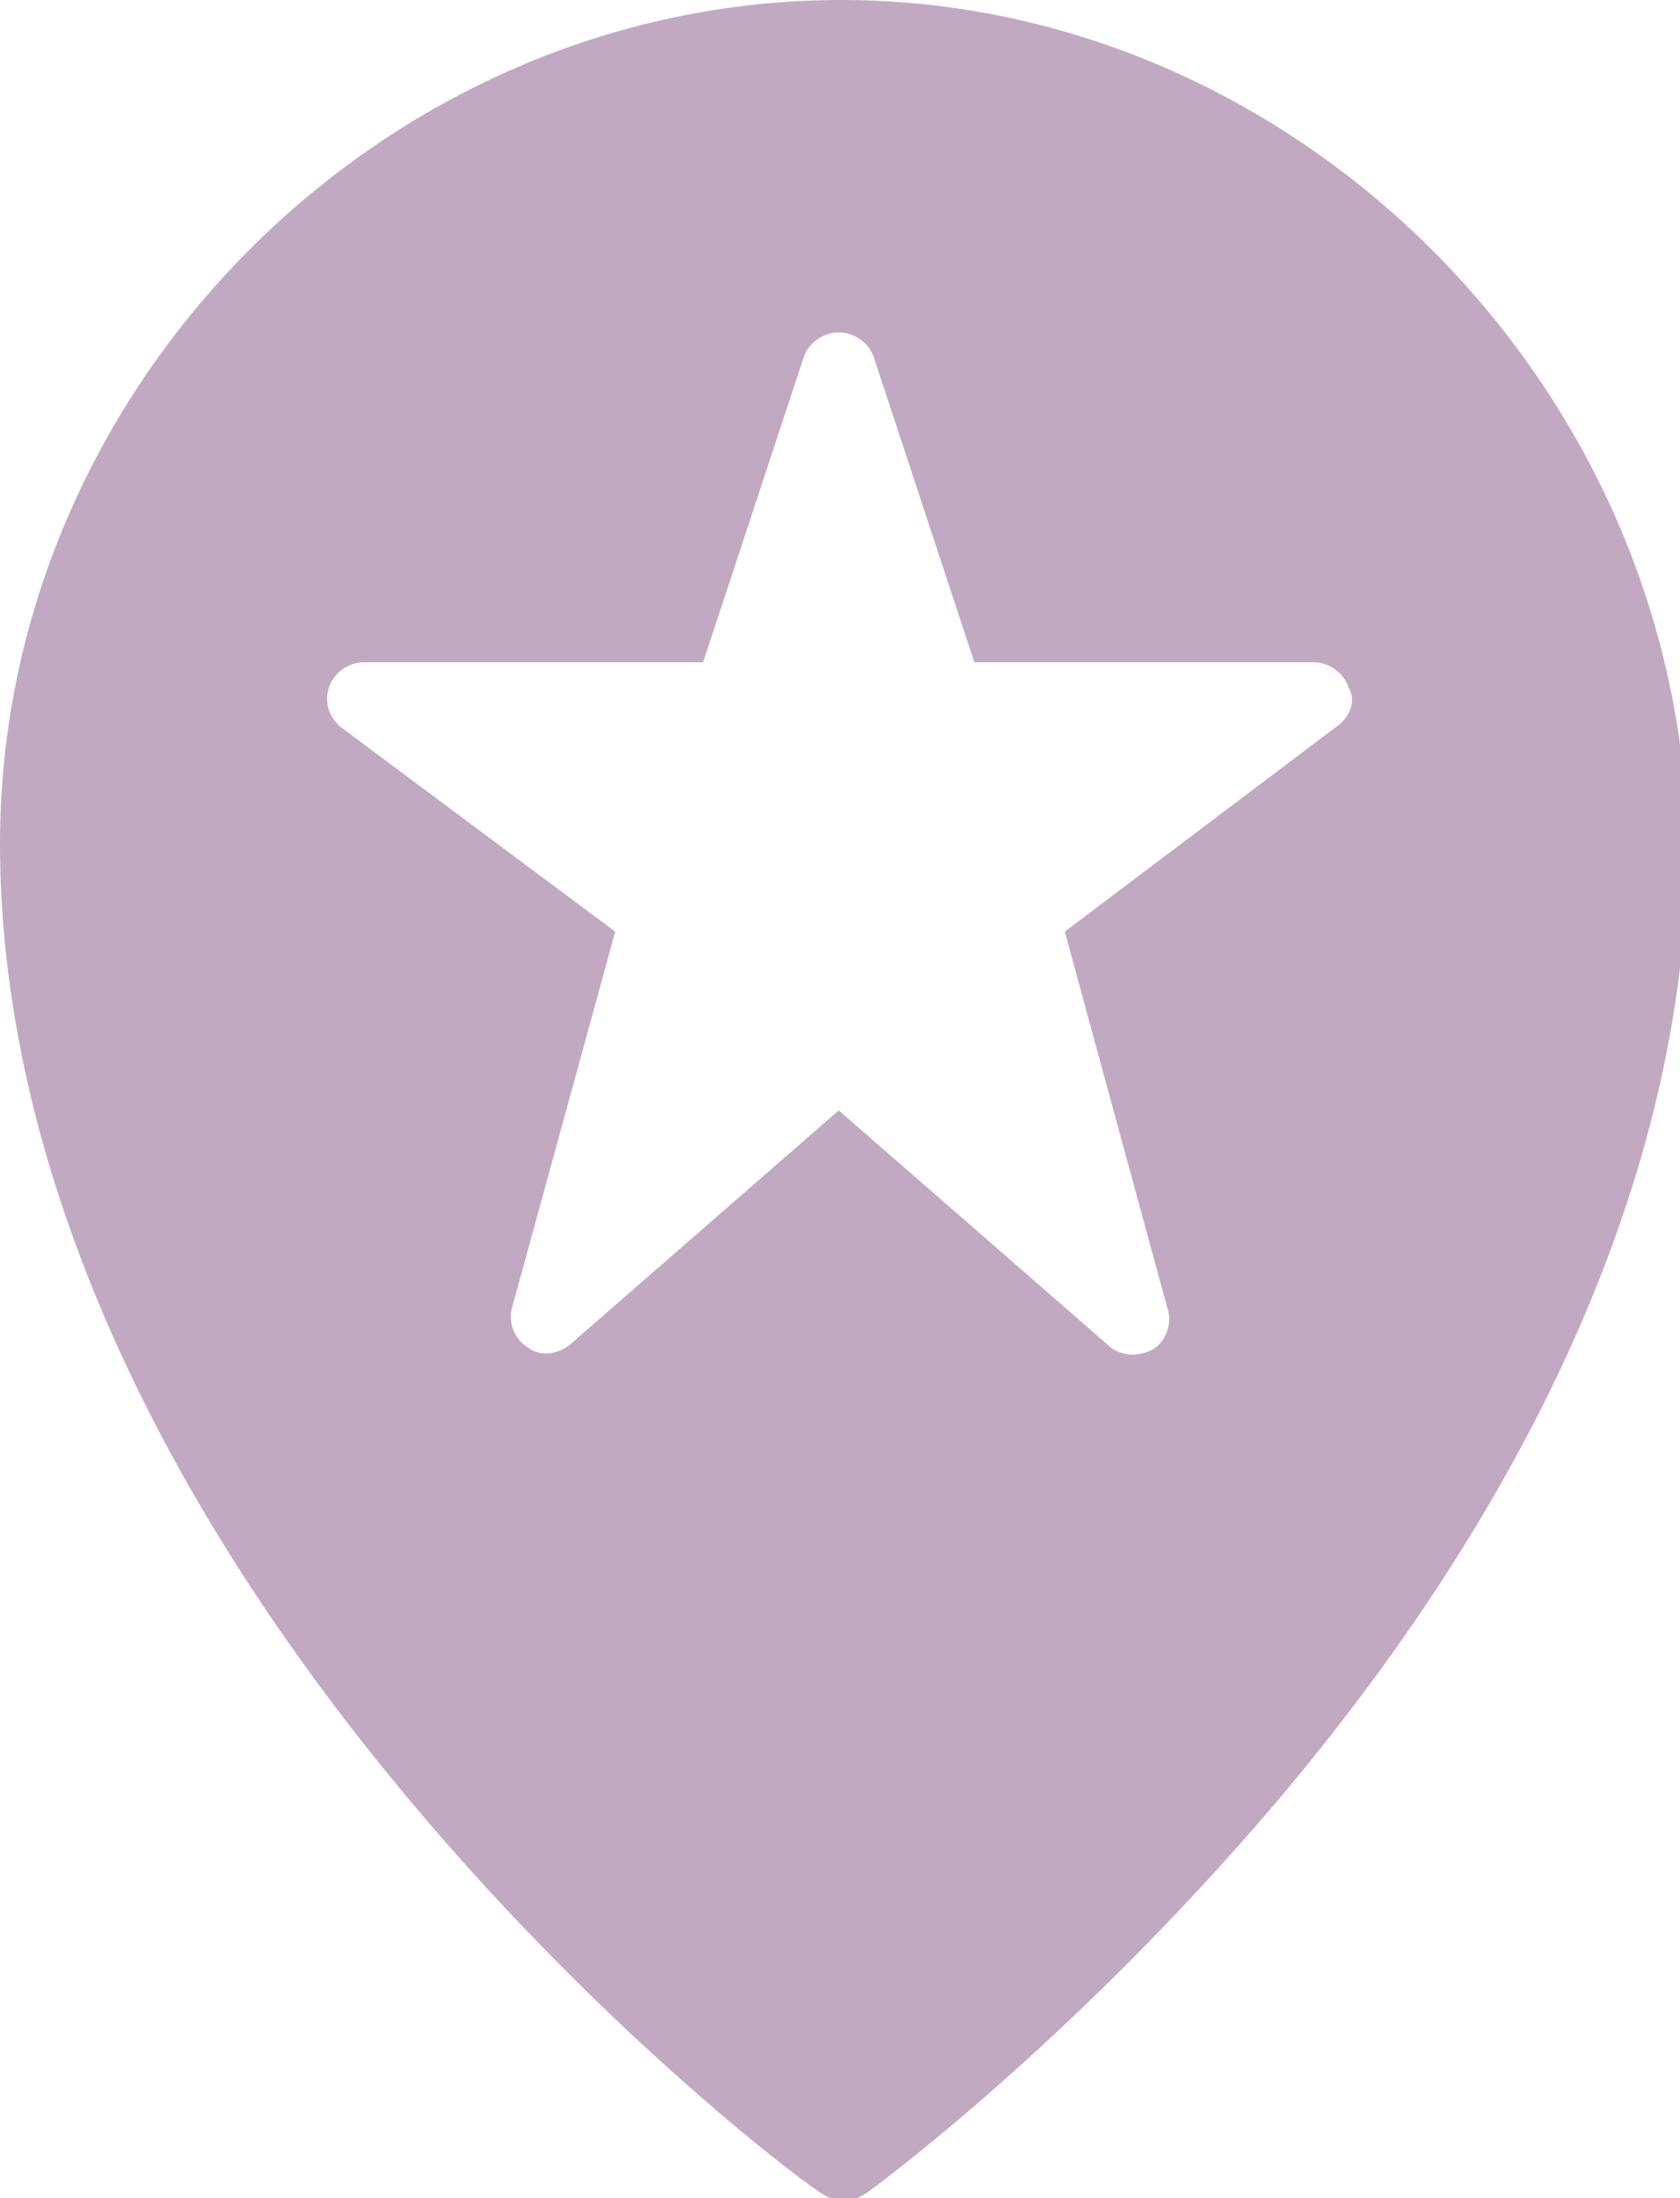 <svg width="52" height="68" viewBox="0 0 52 68" fill="none" xmlns="http://www.w3.org/2000/svg">
<g clip-path="url(#clip0_737_7)">
<path d="M26.039 0C11.892 0 0 11.918 0 26.094C0 35.597 4.43 45.879 12.747 55.771C18.966 63.171 25.106 67.688 25.417 67.844C25.65 68 25.883 68.078 26.117 68.078C26.35 68.078 26.583 68 26.816 67.844C27.049 67.688 33.19 63.171 39.486 55.771C47.803 45.956 52.233 35.675 52.233 26.094C52 11.918 40.108 0 26.039 0ZM41.429 22.433L32.957 28.82L36.144 40.504C36.299 40.971 36.066 41.517 35.677 41.75C35.522 41.828 35.288 41.906 35.055 41.906C34.822 41.906 34.511 41.828 34.278 41.594L25.961 34.35L17.644 41.594C17.256 41.906 16.712 41.984 16.323 41.672C15.934 41.439 15.701 40.894 15.857 40.426L19.043 28.82L10.571 22.511C10.182 22.199 10.027 21.732 10.182 21.265C10.338 20.797 10.804 20.486 11.271 20.486H21.764L24.873 11.061C25.028 10.593 25.495 10.282 25.961 10.282C26.427 10.282 26.894 10.593 27.049 11.061L30.158 20.486H40.652C41.118 20.486 41.584 20.797 41.74 21.265C41.973 21.654 41.818 22.121 41.429 22.433Z" fill="#C2A9C2"/>
</g>
<defs>
<clipPath id="clip0_737_7">
<rect width="52" height="68" fill="white"/>
</clipPath>
</defs>
</svg>

